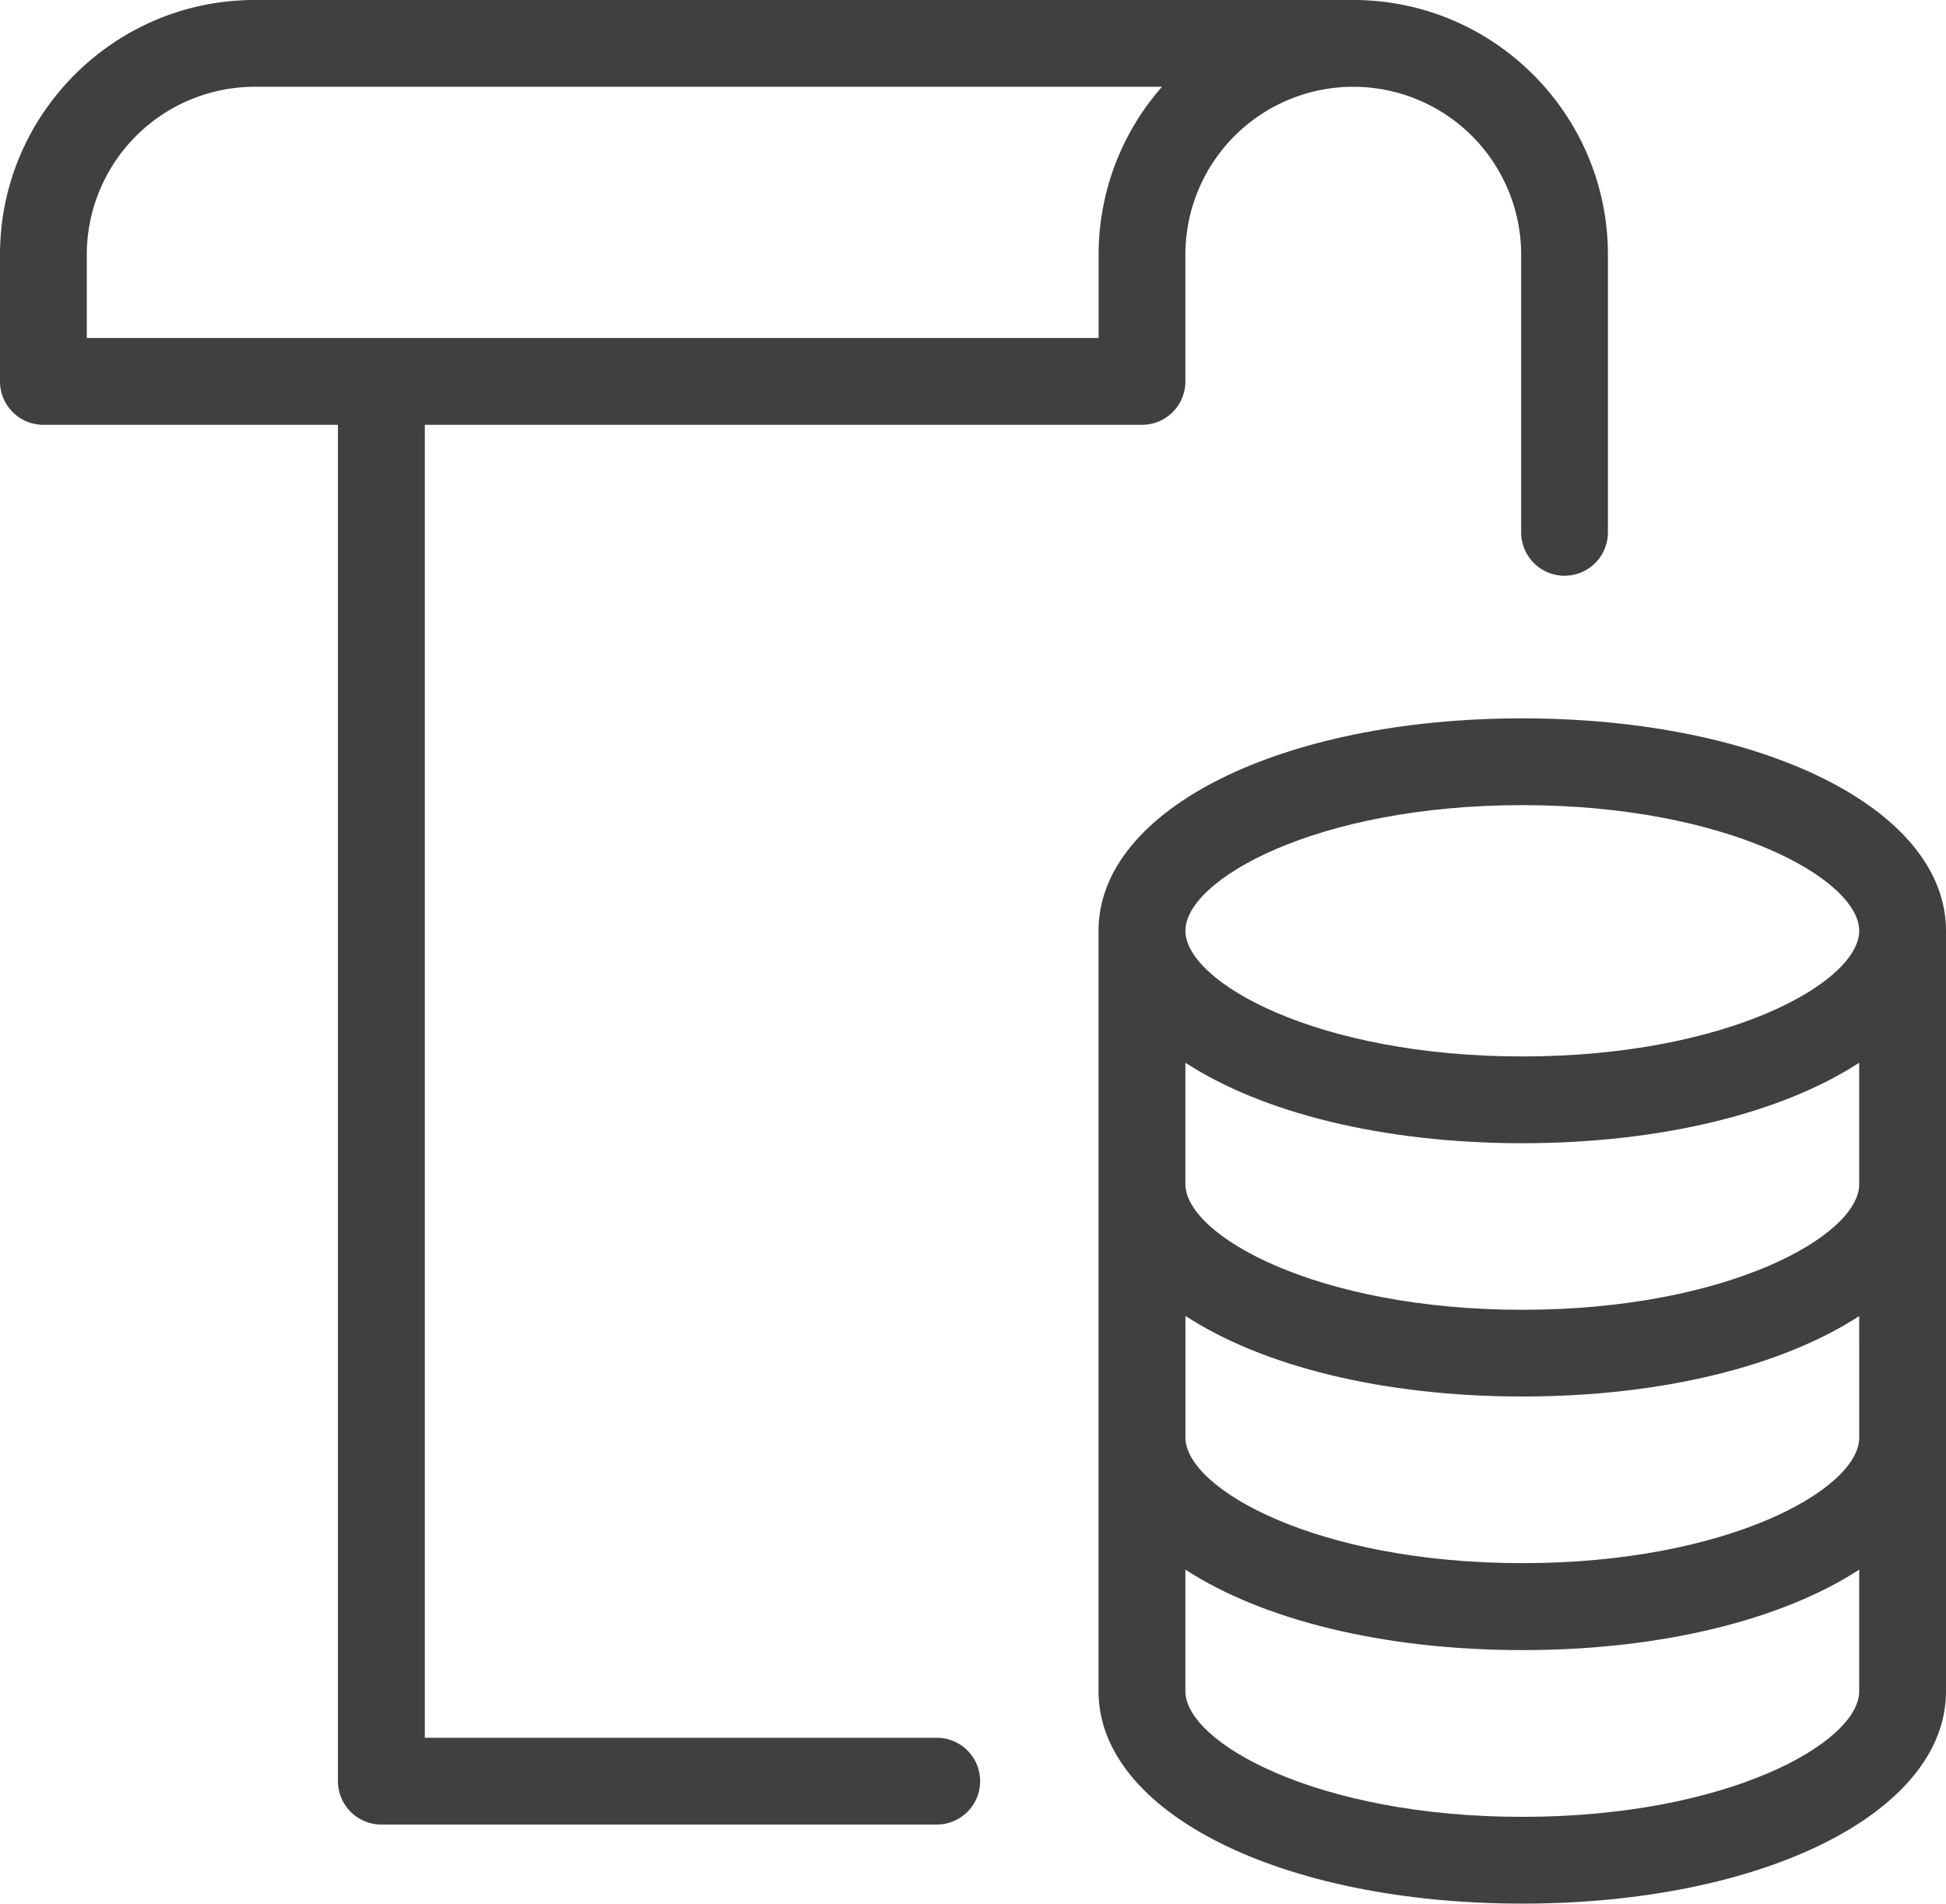 <svg id="Layer_1" data-name="Layer 1" xmlns="http://www.w3.org/2000/svg" viewBox="0 0 1024 1001.68"><defs><style>.cls-1{fill:#404040;}</style></defs><g id="bill"><path class="cls-1" d="M492.93,925.57H223.53V234.7h377.4a22.83,22.83,0,0,0,22.83-22.83v-66.7a88.34,88.34,0,1,1,176.68,0V291.28a22.83,22.83,0,0,0,45.66,0V145.16c0-73.87-60.11-134-134-134H134c-73.87,0-134,60.13-134,134v66.71A22.83,22.83,0,0,0,22.83,234.7h155V948.4a22.83,22.83,0,0,0,22.83,22.83H492.93a22.83,22.83,0,0,0,0-45.66ZM45.66,145.16A88.47,88.47,0,0,1,134,56.82H611.45a133.53,133.53,0,0,0-33.35,88.34V189H45.66Z" transform="translate(0 -11.16)"/><path class="cls-1" d="M1024,501.69c0-.25,0-.5,0-.76,0-63.72-95.85-111.77-223-111.77-126.93,0-222.69,47.93-222.95,111.52v400.4c0,63.71,95.85,111.76,222.95,111.76S1024,964.82,1024,901.15V501.69Zm-45.66,266c0,26.94-69.06,66-177.27,66s-177.29-39.17-177.29-66.12v-64C663.83,729.78,727.15,746,801.05,746s137.2-16.23,177.27-42.33ZM801.05,700.37c-108.23,0-177.29-39.17-177.29-66.12v-63.9c40.07,26.13,103.39,42.37,177.29,42.37s137.2-16.24,177.27-42.36v64C978.32,661.25,909.26,700.37,801.05,700.37Zm0-265.55c107.9,0,176.87,38.92,177.28,65.87,0,.11,0,.21,0,.32v.37c-.76,26.94-69.64,65.68-177.27,65.68-108.23,0-177.29-39.17-177.29-66.13S692.82,434.82,801.05,434.82Zm0,532.36c-108.23,0-177.29-39.15-177.29-66.1v-64c40.07,26.12,103.39,42.36,177.29,42.36s137.2-16.23,177.27-42.34v64C978.32,928.06,909.26,967.18,801.05,967.18Z" transform="translate(0 -11.16)"/></g></svg>